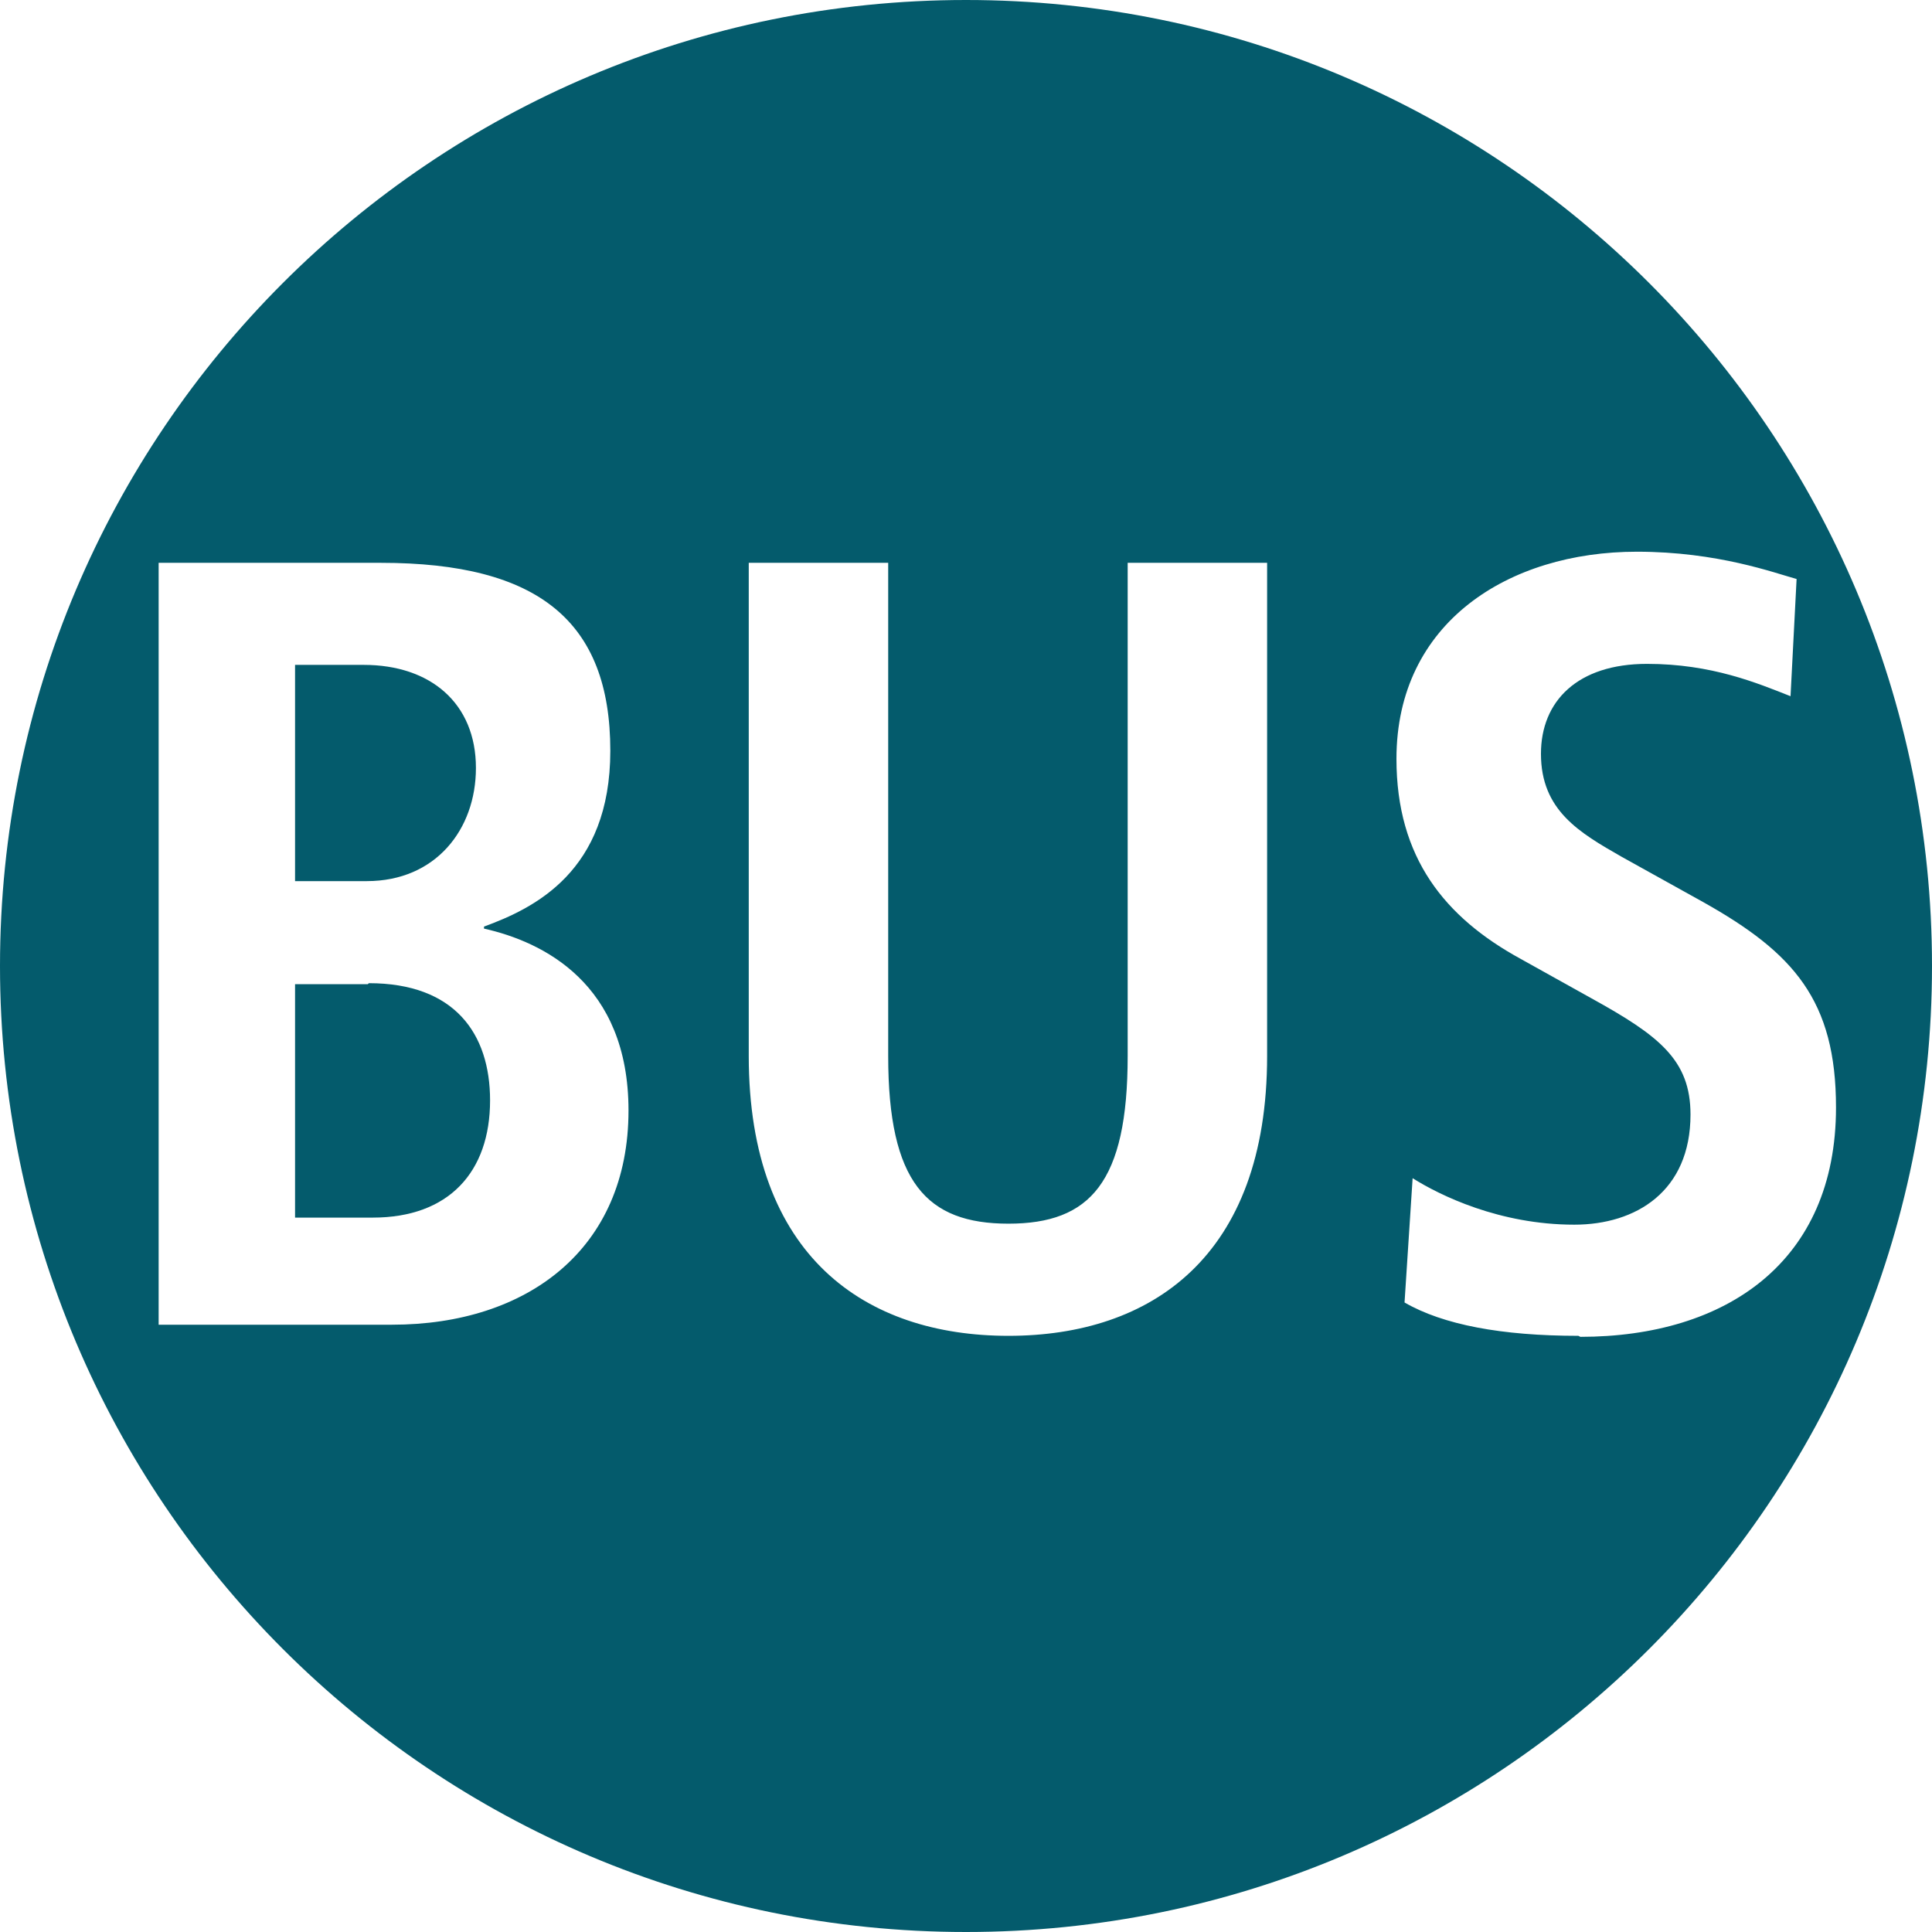 <svg xmlns="http://www.w3.org/2000/svg" id="Ebene_2" data-name="Ebene 2" viewBox="0 0 19.12 19.12"><defs><style> .cls-1 { fill: #045b6c; } </style></defs><g id="Ebene_2-2" data-name="Ebene 2"><g><path class="cls-1" d="M4.71,7.6c0-.64-.45-1.02-1.11-1.02h-.68v2.14h.71c.68,0,1.08-.51,1.08-1.12Z"></path><path class="cls-1" d="M3.64,9.74h-.72v2.31h.77c.75,0,1.16-.45,1.16-1.16,0-.66-.35-1.16-1.2-1.16Z"></path><path class="cls-1" d="M9.56,0C4.28,0,0,4.28,0,9.56s4.28,9.56,9.56,9.56,9.56-4.28,9.56-9.56S14.84,0,9.56,0ZM3.88,13.11H1.57v-7.54h2.2c1.56,0,2.27.58,2.27,1.86,0,1.2-.76,1.56-1.25,1.74v.02c.58.13,1.43.54,1.43,1.8,0,1.37-1,2.12-2.34,2.12ZM12.54,10.45c0,1.99-1.15,2.77-2.56,2.77s-2.57-.78-2.57-2.77v-4.88h1.38v4.88c0,1.25.38,1.66,1.19,1.66s1.18-.41,1.18-1.66v-4.88h1.38v4.88ZM15.62,13.22c-.76,0-1.34-.11-1.72-.33l.08-1.23c.27.17.86.46,1.6.46.61,0,1.15-.33,1.15-1.09,0-.54-.31-.78-.98-1.15l-.7-.39c-.75-.41-1.23-1-1.23-1.98,0-1.35,1.11-2.05,2.38-2.05.8,0,1.36.21,1.58.27l-.06,1.16c-.33-.13-.78-.32-1.42-.32-.69,0-1.05.37-1.05.89,0,.56.38.78.8,1.02l.81.45c.89.5,1.31.97,1.31,2.03,0,1.53-1.09,2.27-2.53,2.27Z"></path></g></g></svg>